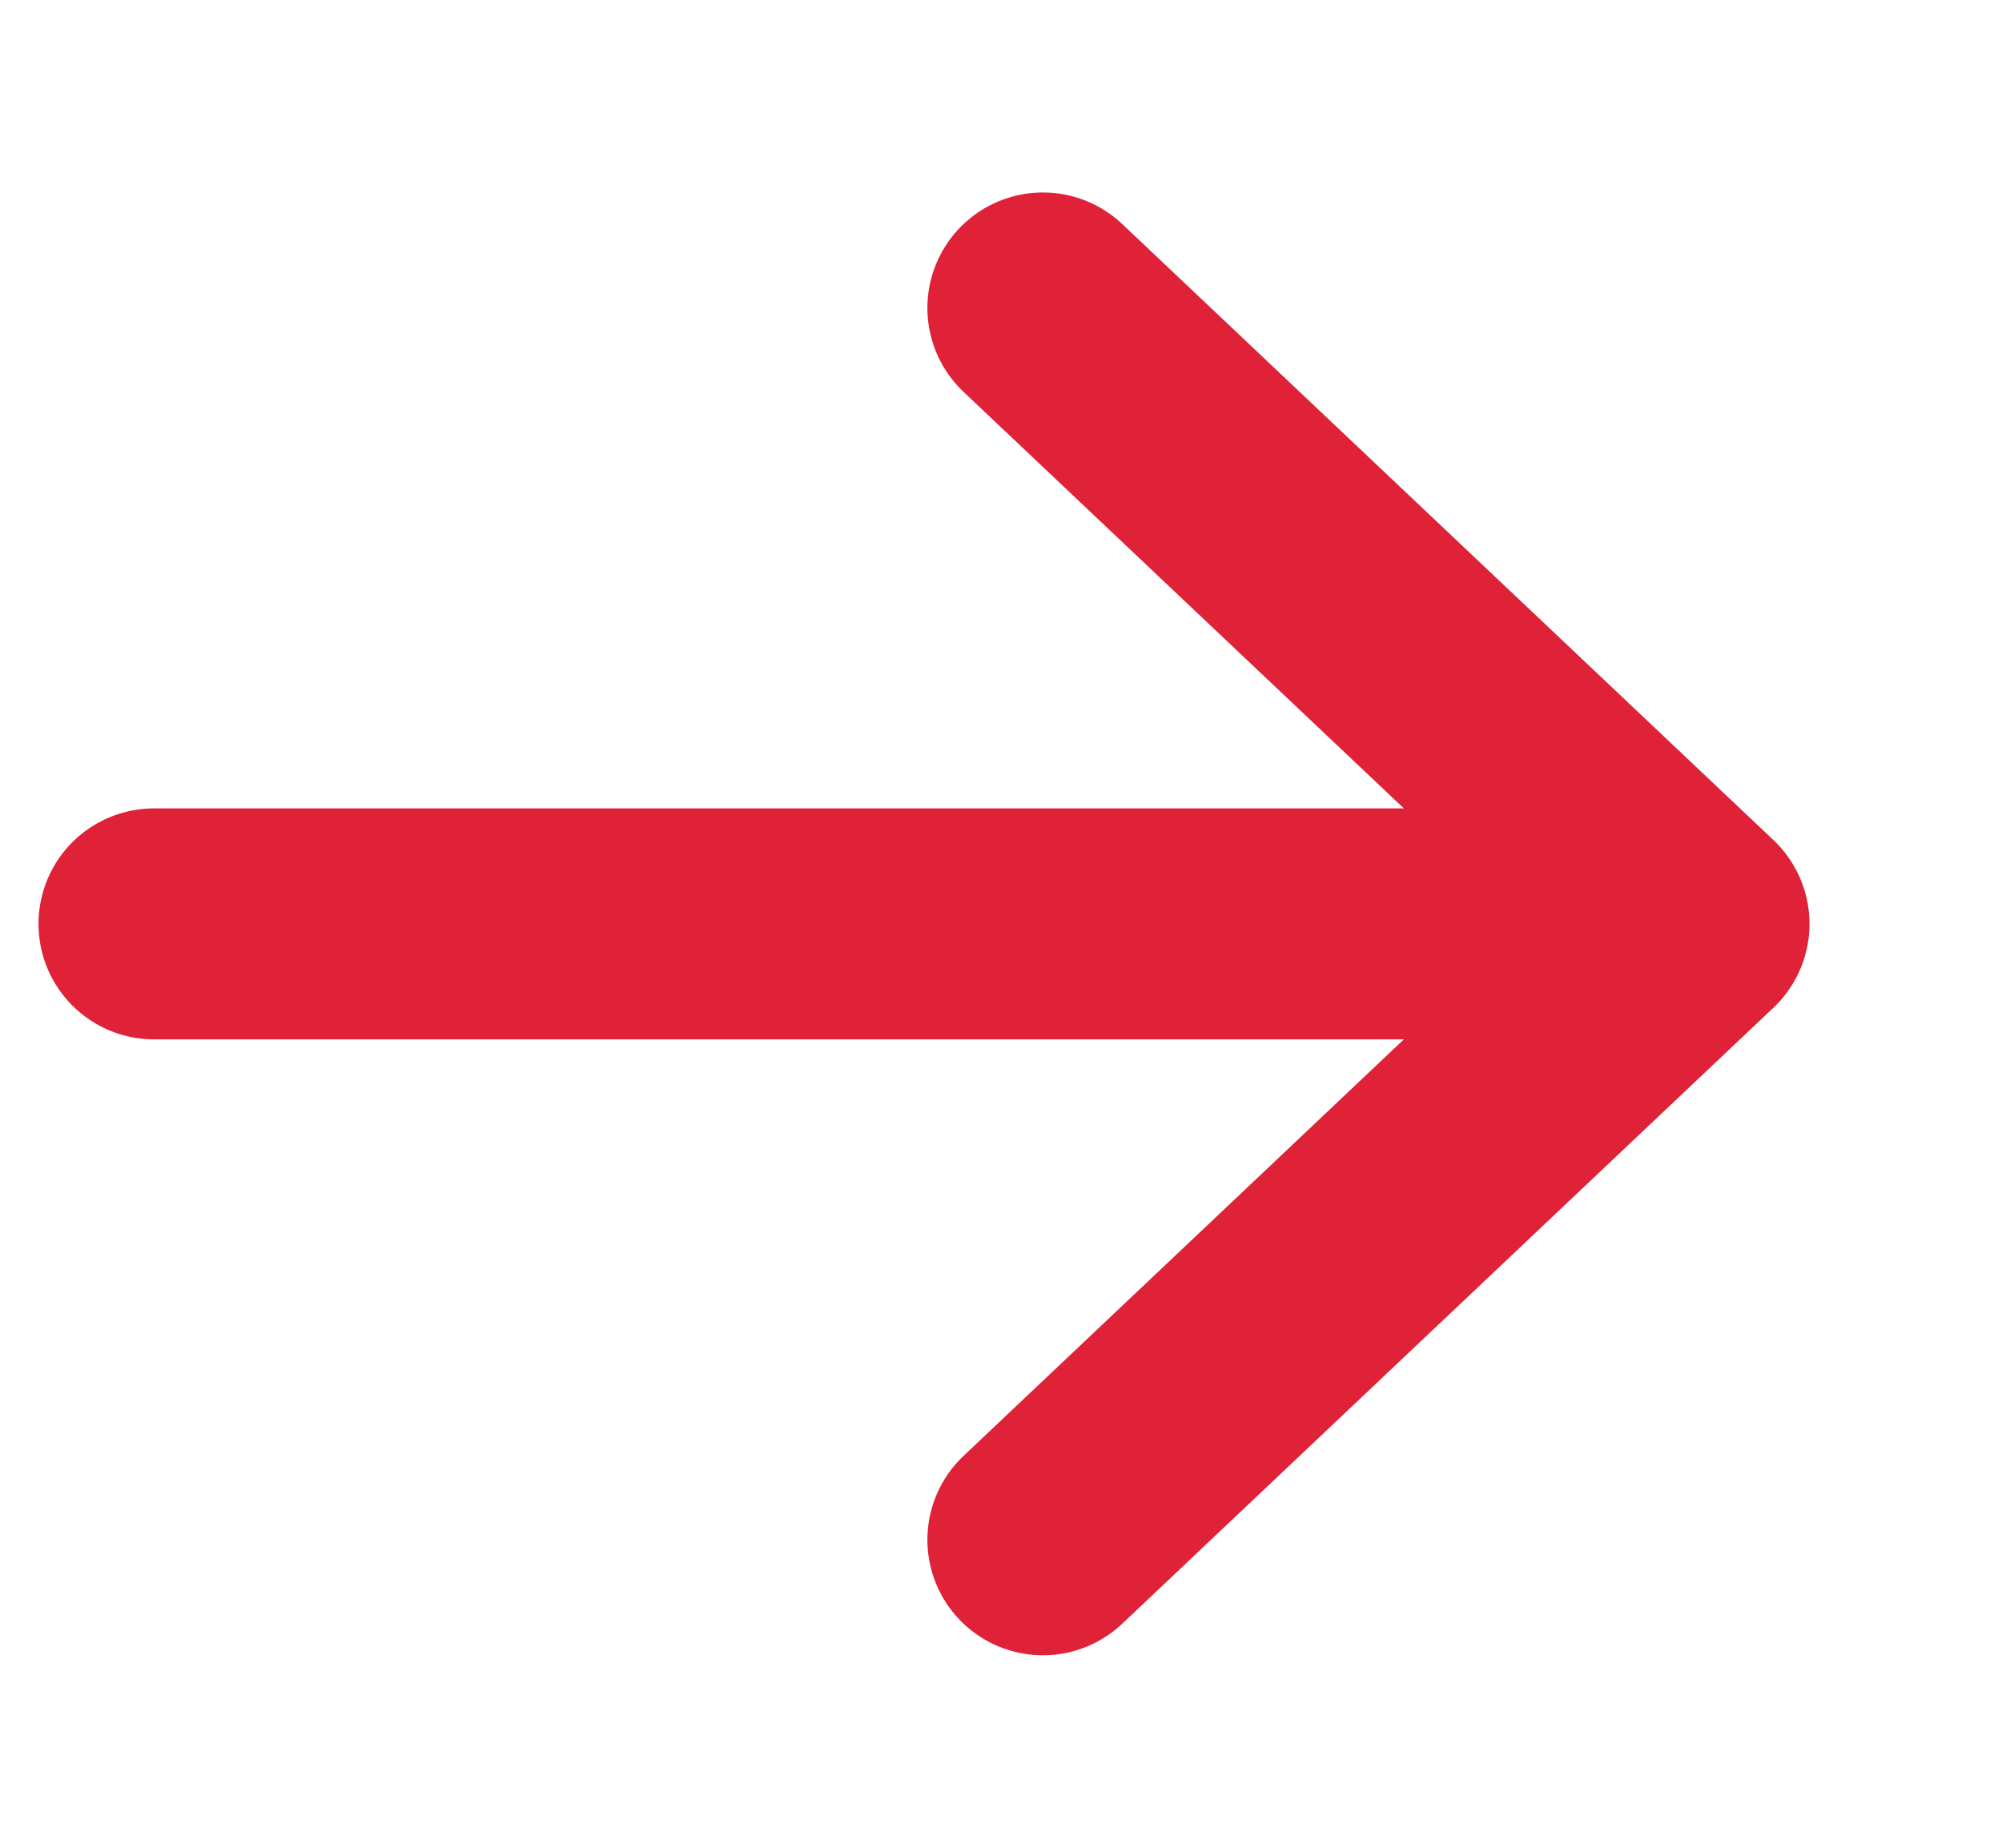 <svg width="13" height="12" viewBox="0 0 13 12" fill="none" xmlns="http://www.w3.org/2000/svg">
<path d="M1 6L11 6M11 6L6.772 10M11 6L6.772 2" stroke="#DF2238" stroke-width="1.5" stroke-linecap="round"/>
</svg>
